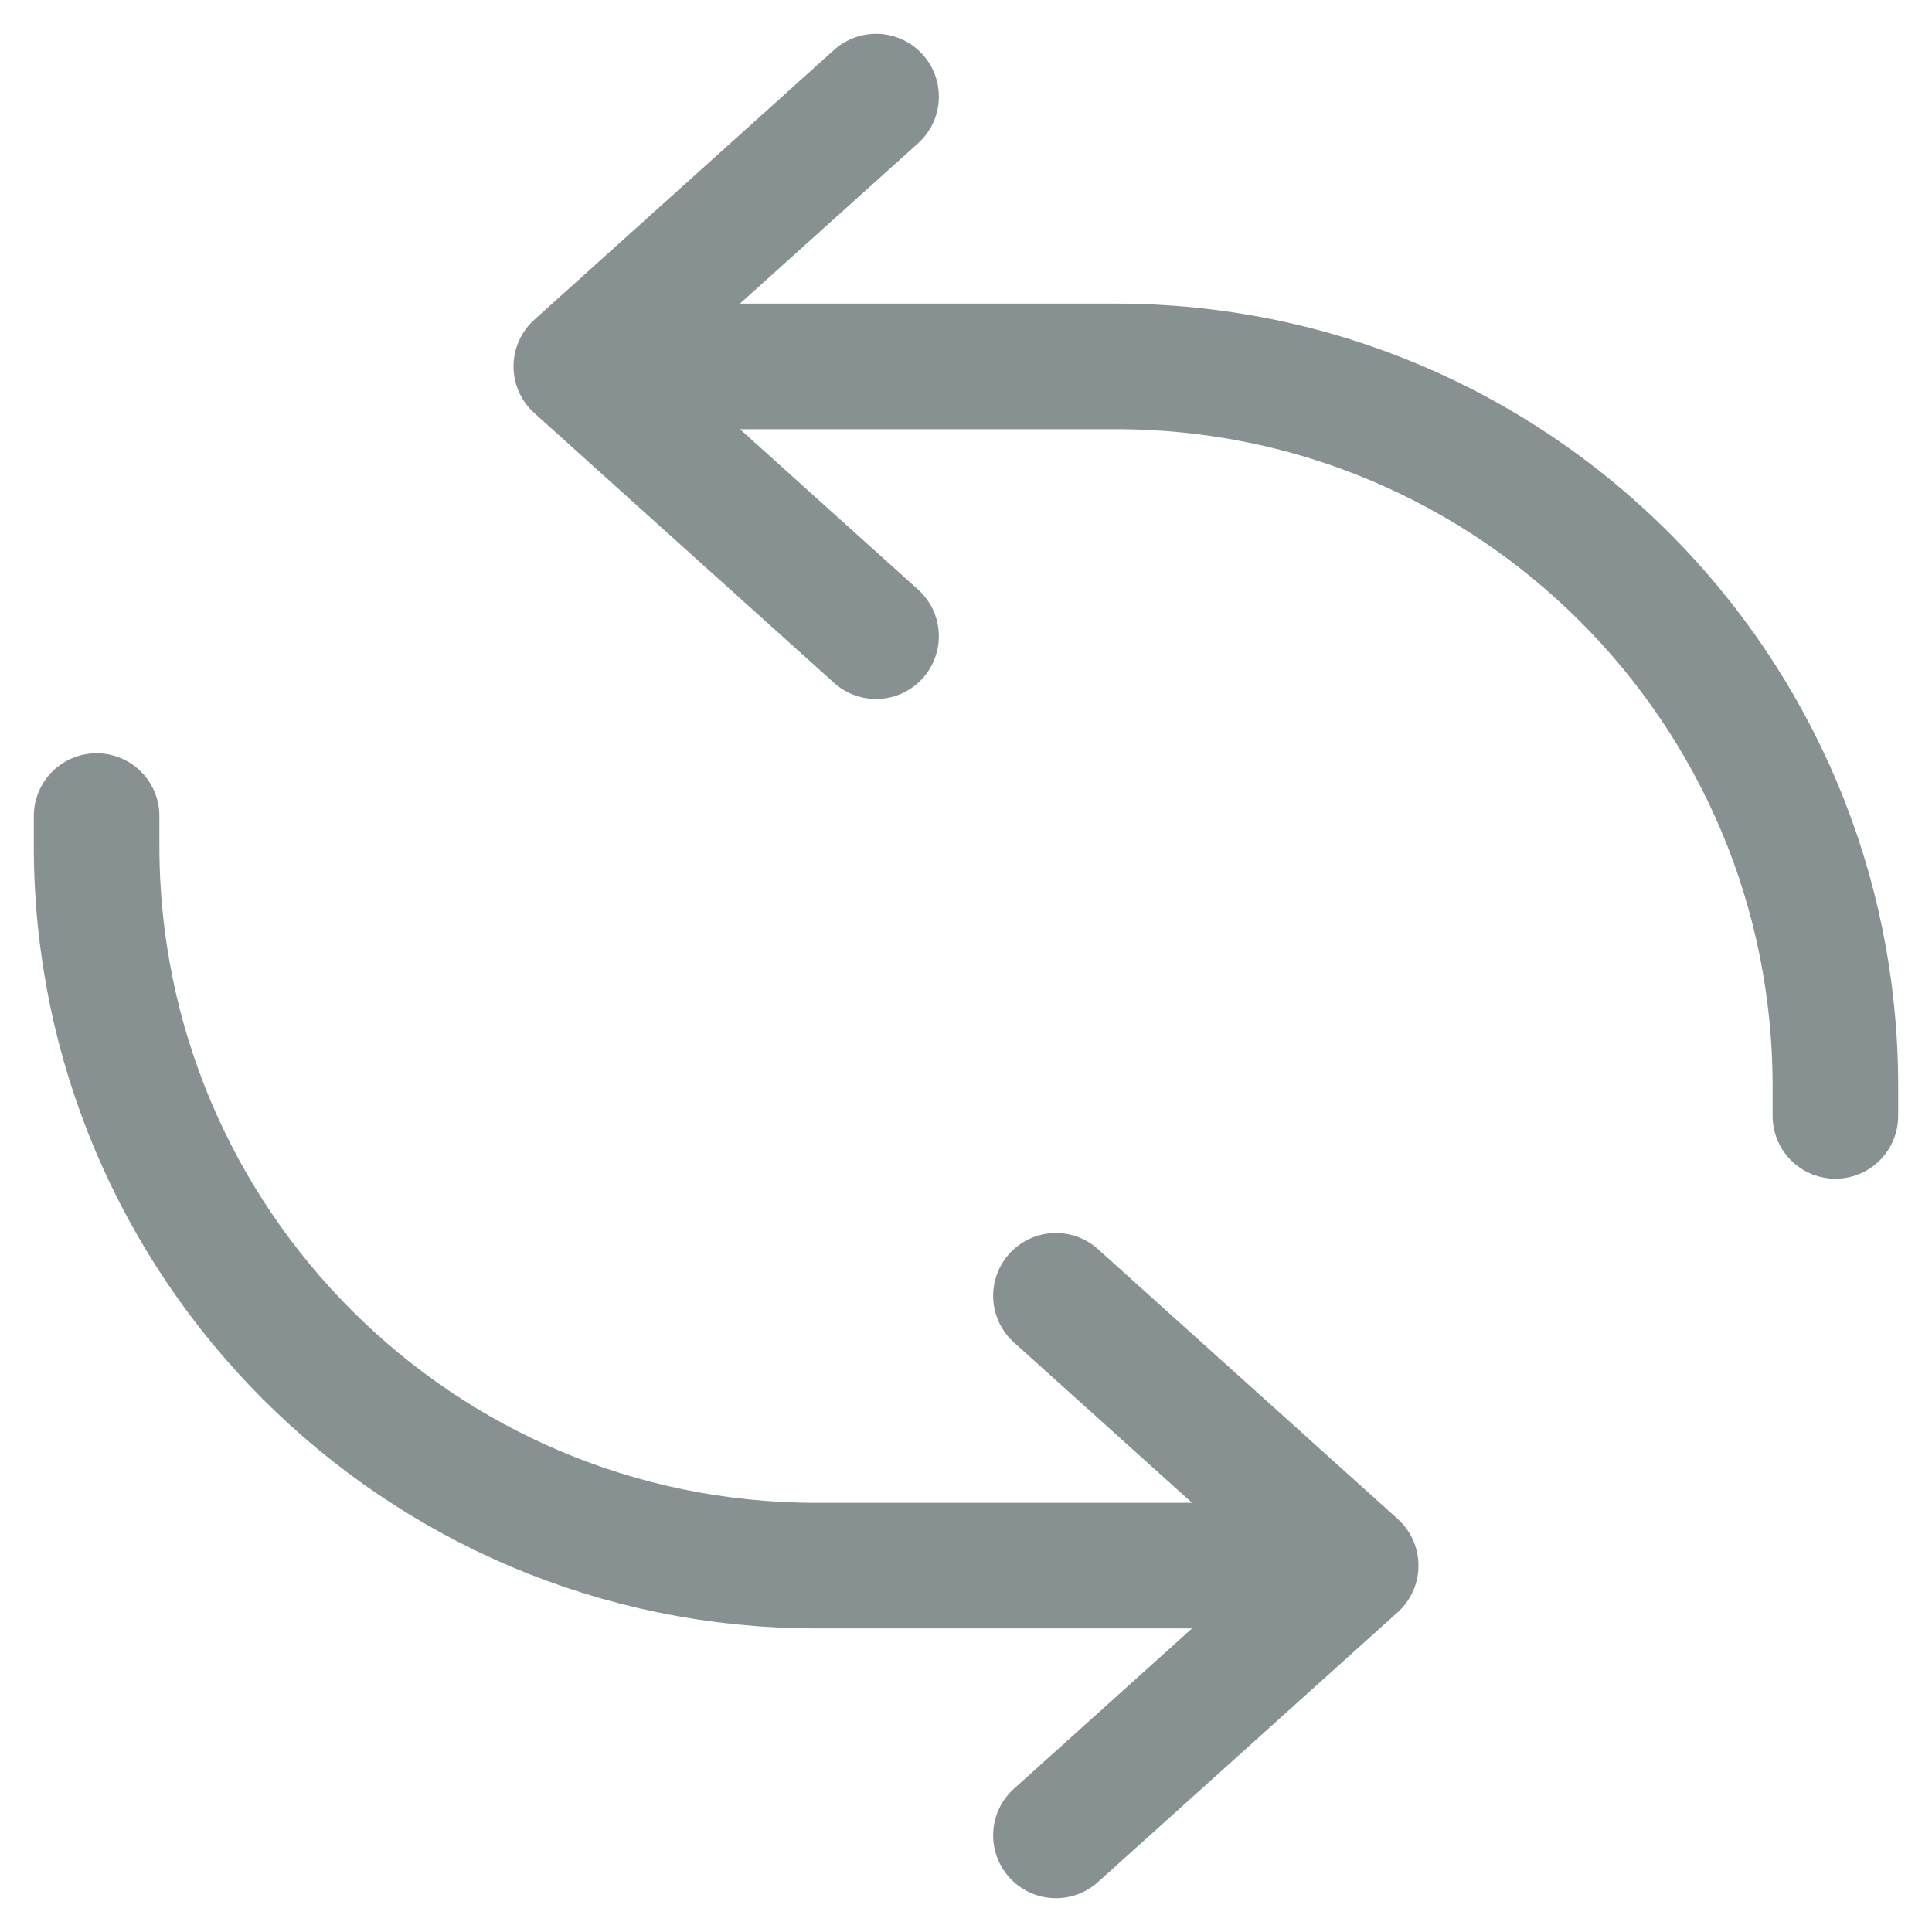 <svg width="20" height="20" viewBox="0 0 20 20" fill="none" xmlns="http://www.w3.org/2000/svg">
<path d="M9.069 1L5.966 3.793L9.069 6.586" stroke="#879192" stroke-width="1.3" stroke-linecap="round" stroke-linejoin="round"/>
<path d="M10.931 19L14.034 16.207L10.931 13.414" stroke="#879192" stroke-width="1.3" stroke-linecap="round" stroke-linejoin="round"/>
<path d="M7.207 3.793H11.552C15.665 3.793 19 7.128 19 11.242V11.552" stroke="#879192" stroke-width="1.3" stroke-linecap="round" stroke-linejoin="round"/>
<path d="M12.793 16.207H8.448C4.335 16.207 1 12.872 1 8.759V8.448" stroke="#879192" stroke-width="1.3" stroke-linecap="round" stroke-linejoin="round"/>
</svg>
